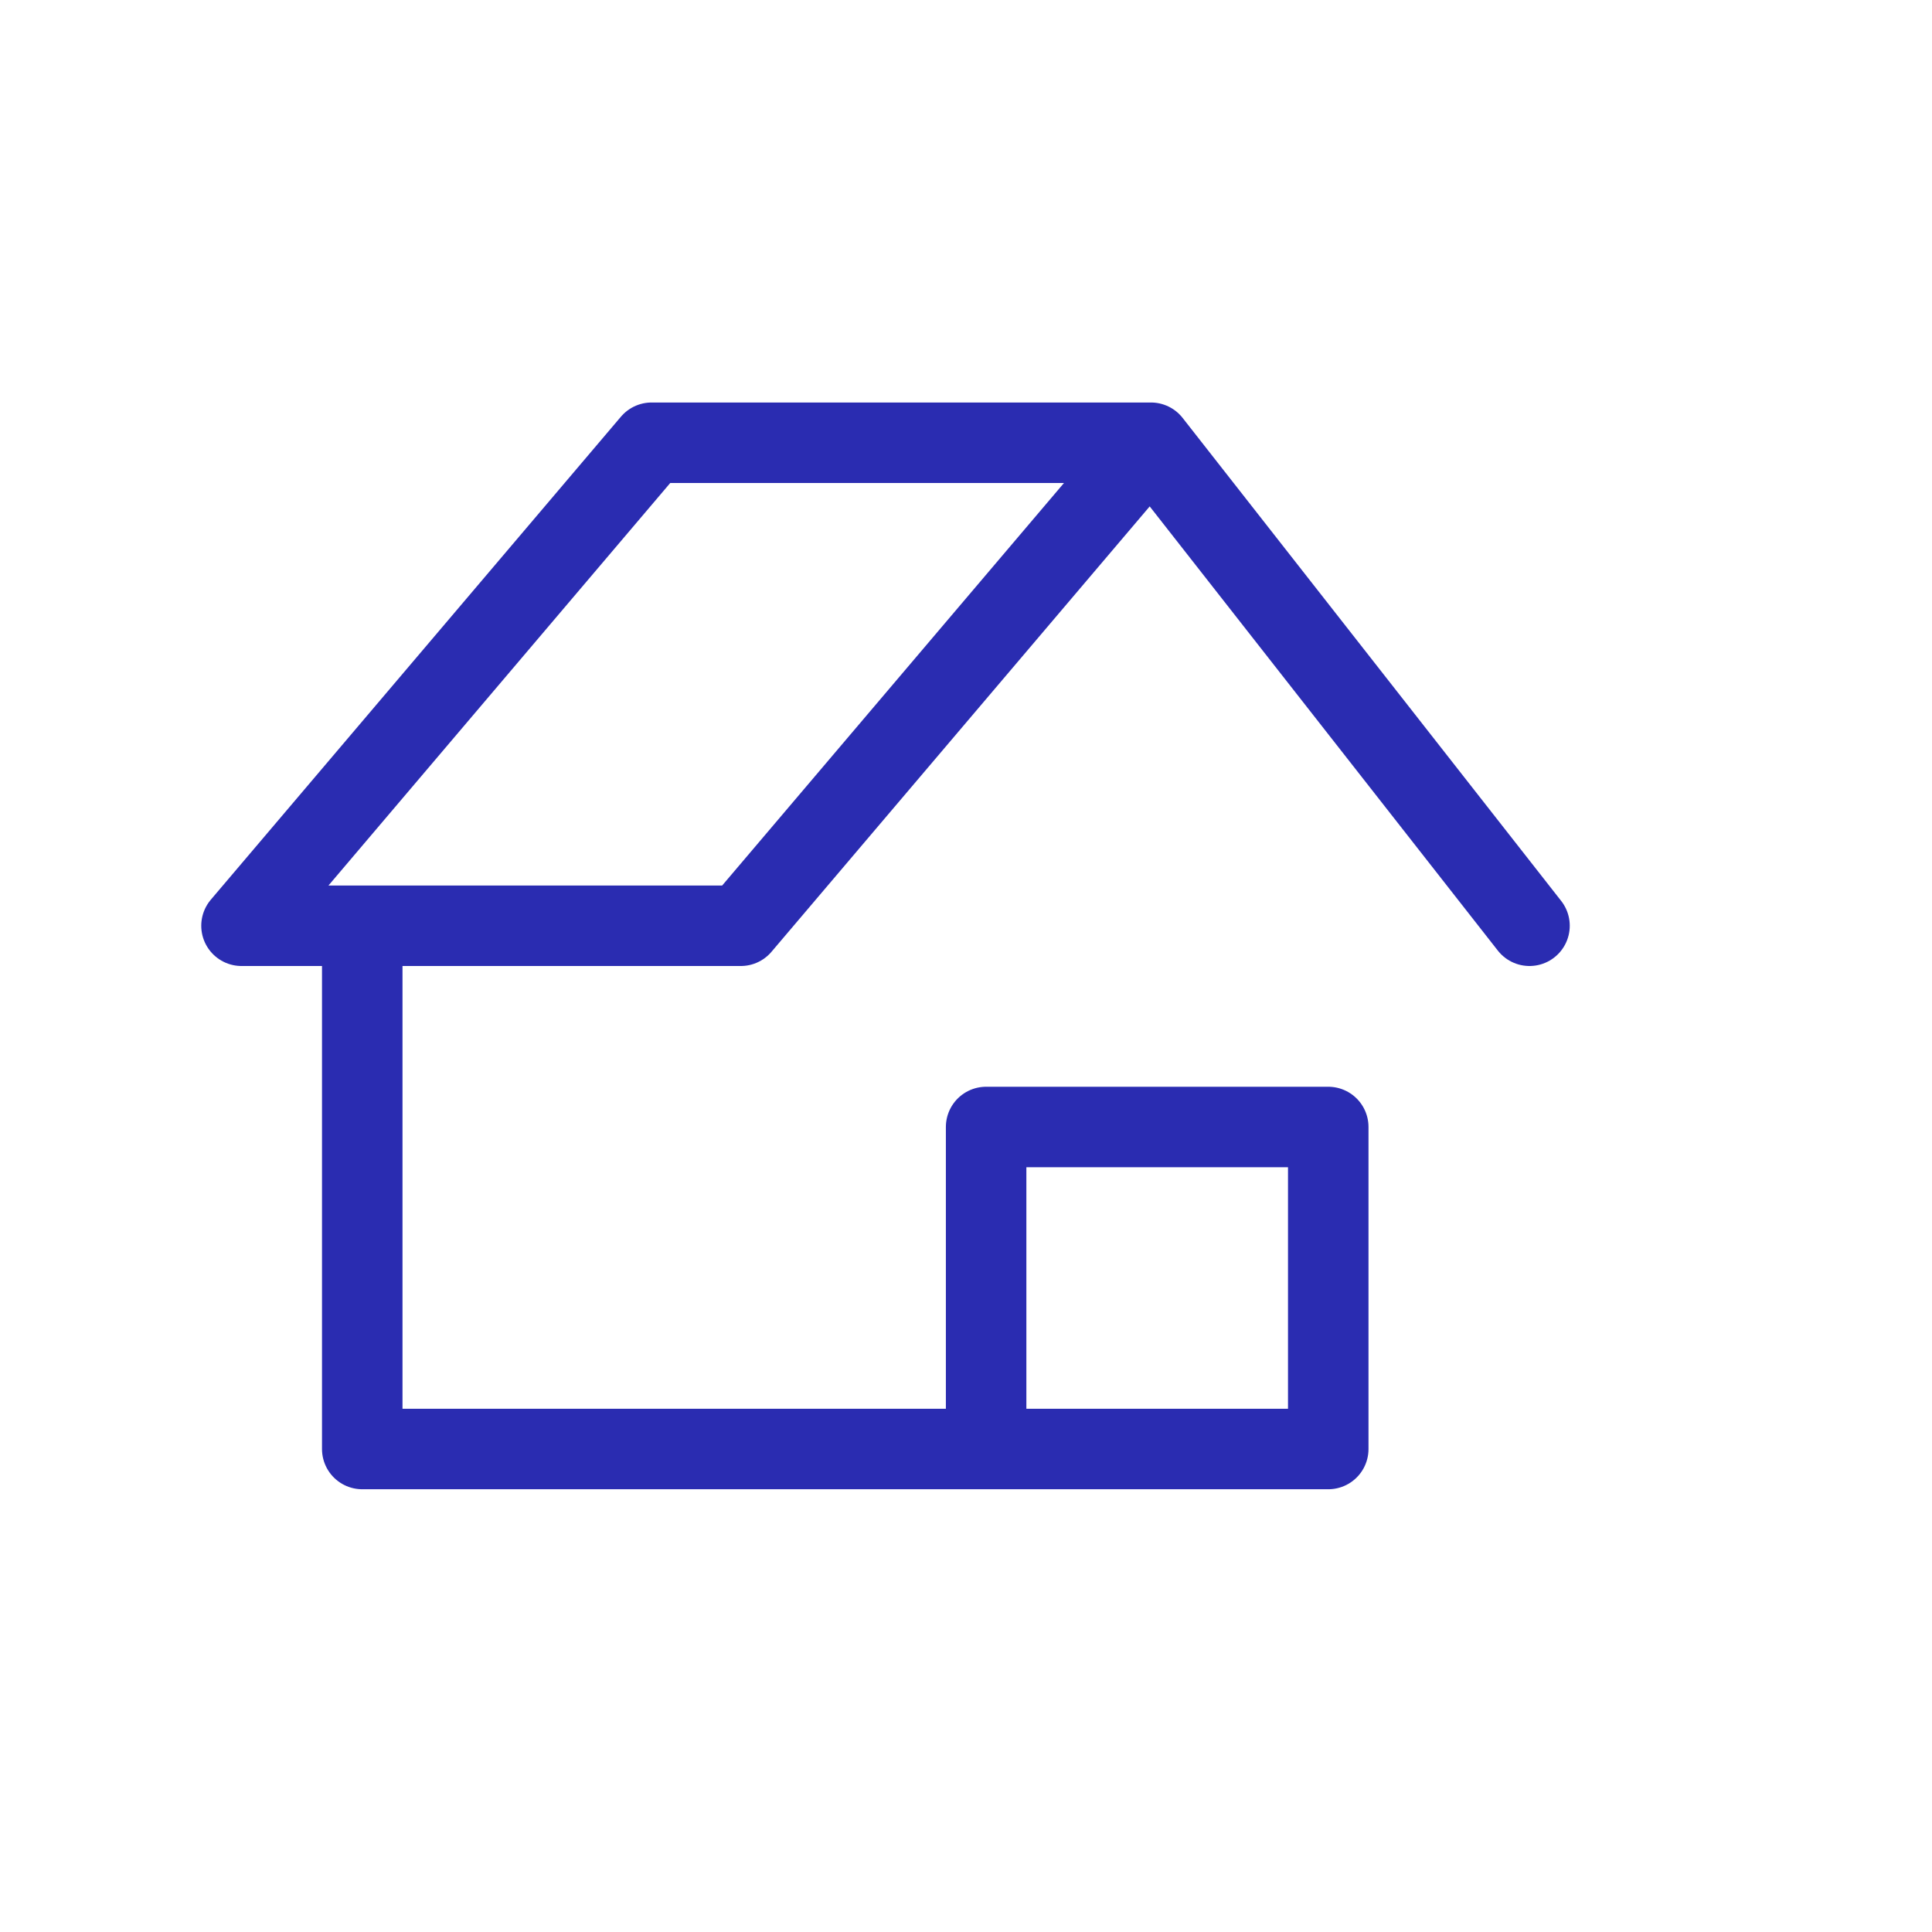 <svg width="48" height="48" viewBox="0 0 48 48" fill="none" xmlns="http://www.w3.org/2000/svg">
<path d="M28.595 11H16.189L6 23H9M28.595 11L18.405 23H9M28.595 11L38 23M9 23V36H24.5M24.5 36H33V28H24.5V36Z" stroke="#2A2CB1" stroke-width="2" stroke-linecap="round" stroke-linejoin="round"/>
</svg>
